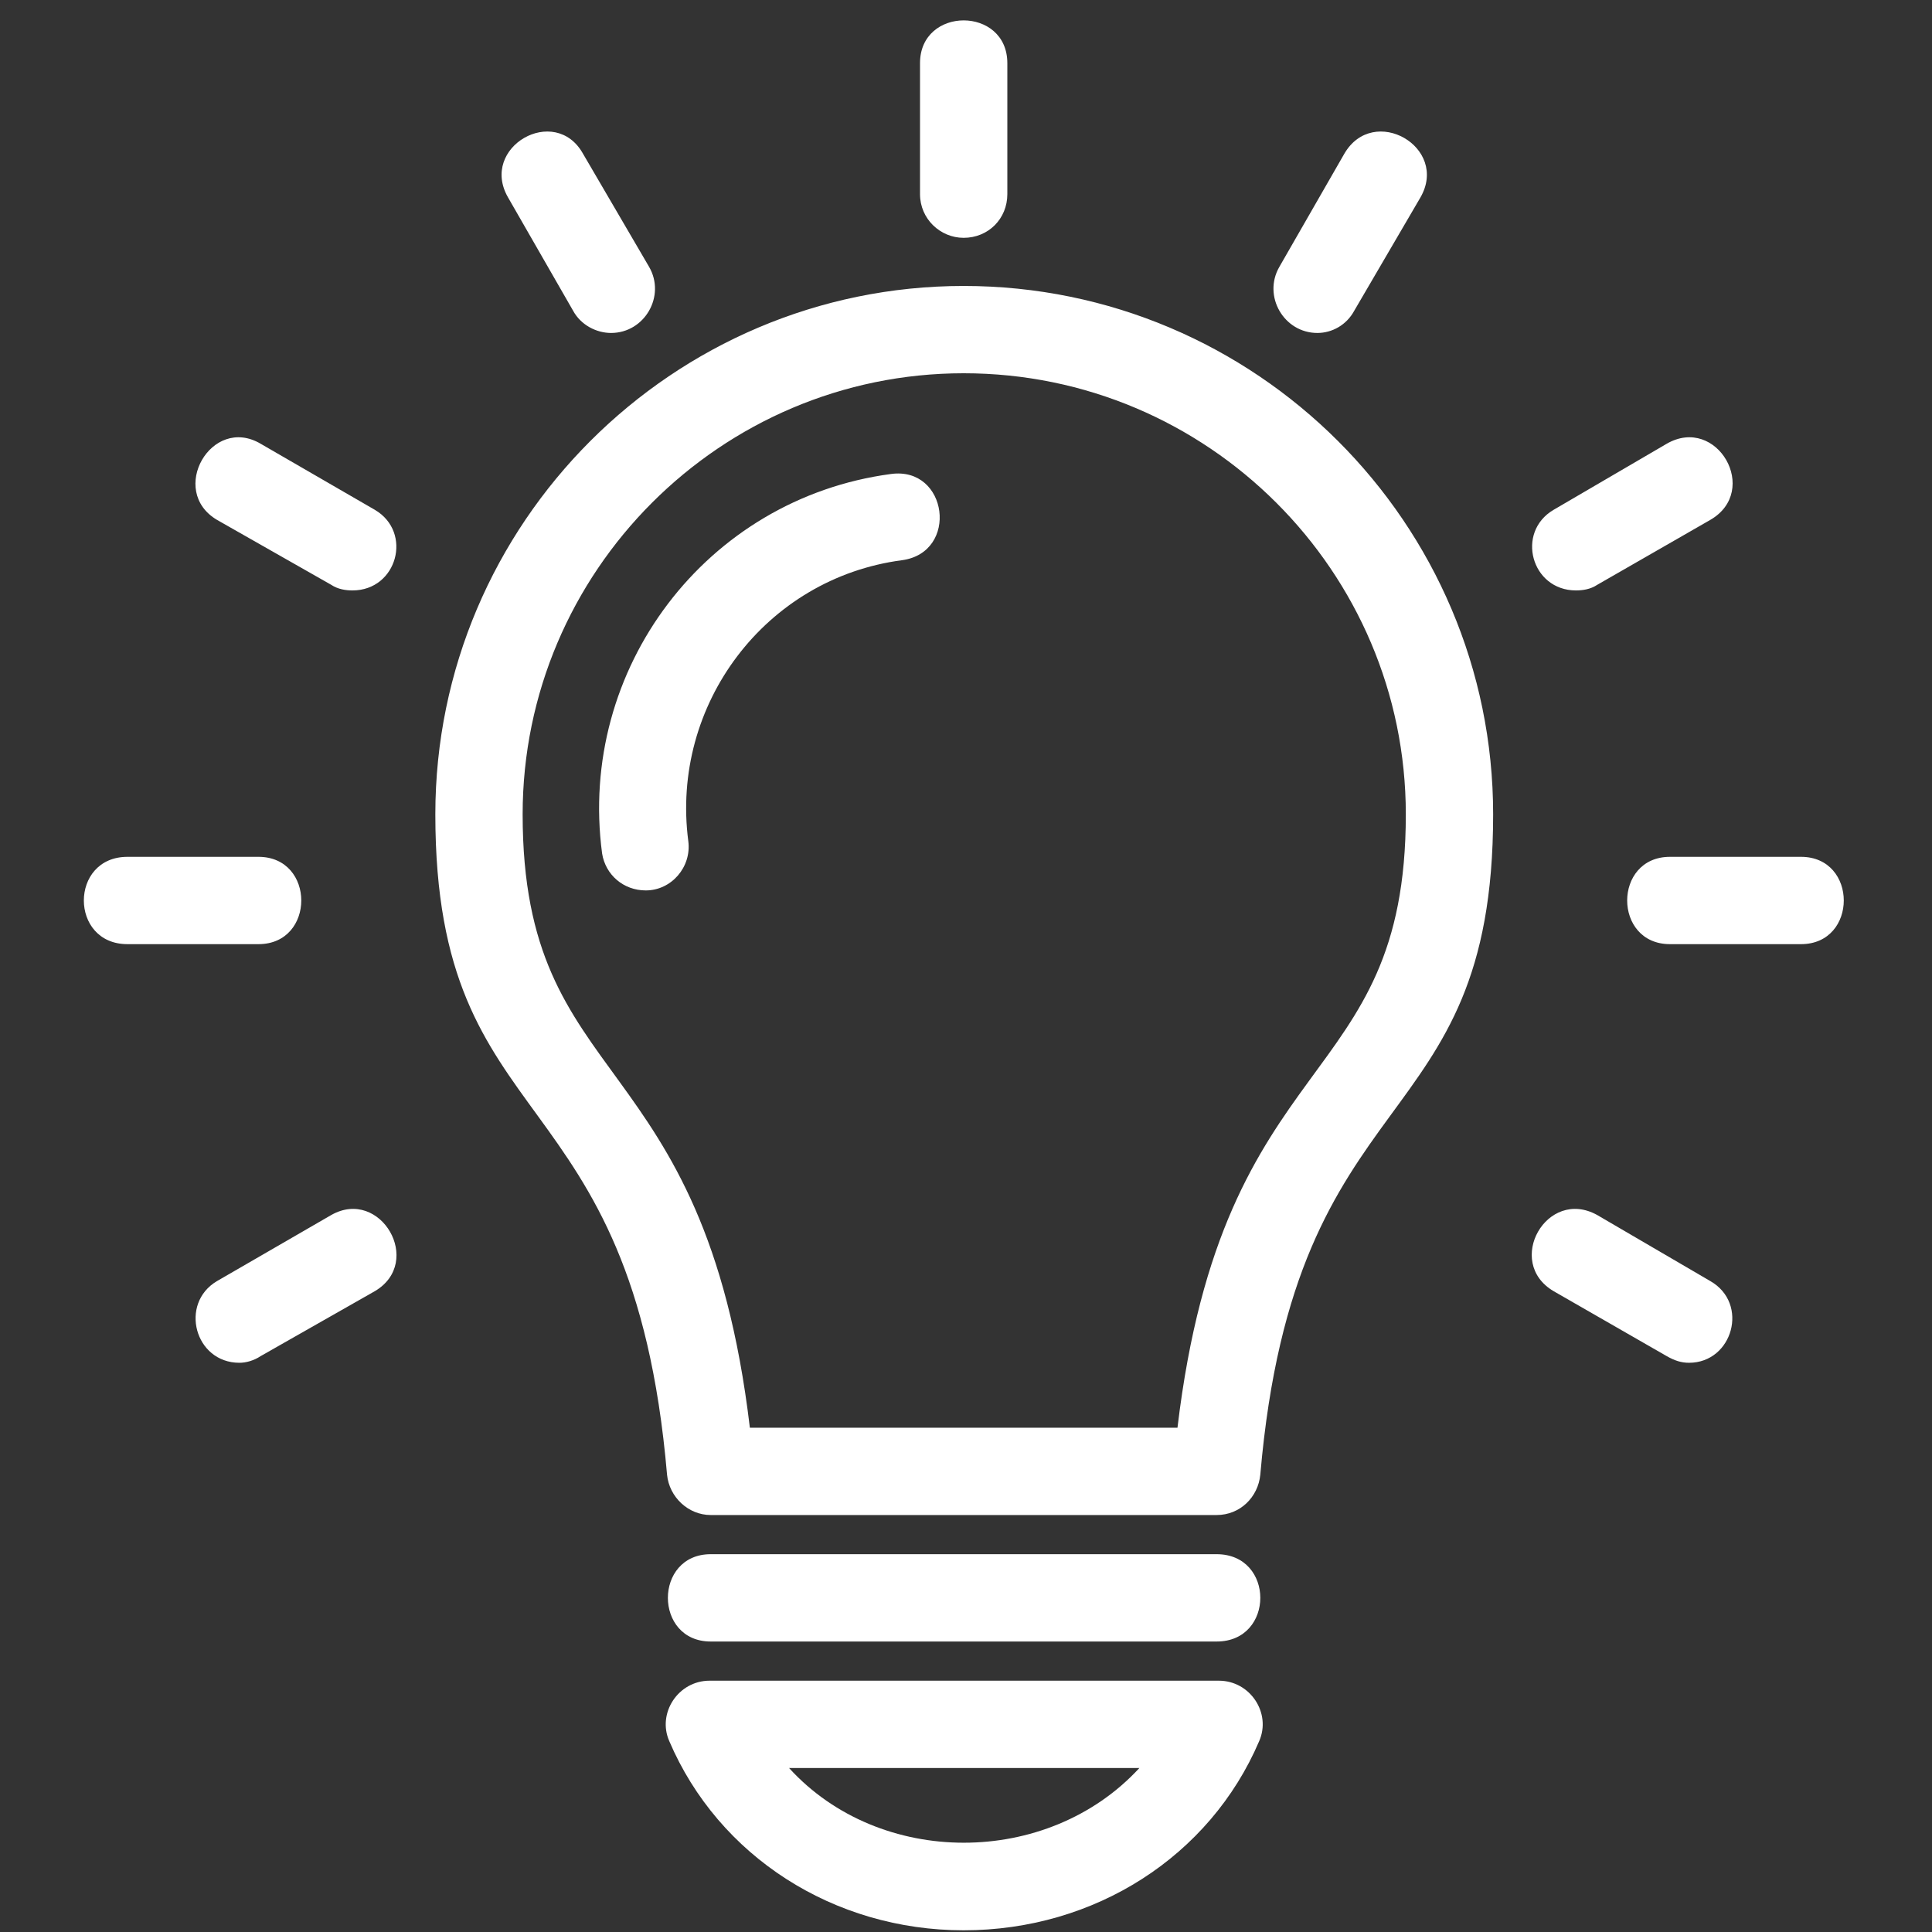 <svg width="91" height="91" viewBox="0 0 91 91" fill="none" xmlns="http://www.w3.org/2000/svg">
<rect x="0" y="0" width="91" height="91" fill="#333333" stroke="none"/>
<g id="3842403471681809817" clip-path="url(#clip0_192_26326)">
<g id="Layer_x0020_1">
<path id="Vector" fill-rule="evenodd" clip-rule="evenodd" d="M45.39 90.92C39.274 90.92 33.844 87.441 31.524 82.01C30.944 80.692 31.946 79.163 33.422 79.163H57.411C58.888 79.163 59.889 80.692 59.309 82.01C56.99 87.441 51.559 90.92 45.39 90.92ZM30.417 41.94C29.362 41.94 28.519 41.202 28.36 40.2C27.201 31.5 33.264 23.486 41.963 22.326C44.652 21.957 45.179 26.017 42.49 26.386C36.058 27.23 31.577 33.188 32.42 39.62C32.578 40.833 31.629 41.94 30.417 41.94ZM45.39 11.202C44.283 11.202 43.334 10.305 43.334 9.145V2.977C43.334 0.288 47.447 0.288 47.447 2.977V9.145C47.447 10.305 46.55 11.202 45.39 11.202ZM62.051 15.683C60.469 15.683 59.468 13.943 60.258 12.572L63.316 7.247C64.687 4.875 68.273 6.931 66.902 9.304L63.791 14.629C63.422 15.314 62.737 15.683 62.051 15.683ZM74.23 27.81C72.121 27.81 71.383 25.068 73.176 24.014L78.501 20.903C80.874 19.532 82.93 23.117 80.557 24.488L75.232 27.546C74.916 27.757 74.547 27.81 74.23 27.81ZM84.828 44.471H78.659C75.97 44.471 75.97 40.358 78.659 40.358H84.828C87.517 40.358 87.517 44.471 84.828 44.471ZM79.555 64.189C79.186 64.189 78.87 64.084 78.501 63.873L73.176 60.815C70.856 59.444 72.86 55.912 75.232 57.23L80.557 60.34C82.403 61.395 81.612 64.189 79.555 64.189ZM11.278 64.189C9.169 64.189 8.431 61.395 10.223 60.34L15.601 57.23C17.921 55.912 19.977 59.444 17.657 60.815L12.28 63.873C11.963 64.084 11.594 64.189 11.278 64.189ZM12.174 44.471H6.005C3.264 44.471 3.264 40.358 6.005 40.358H12.174C14.863 40.358 14.863 44.471 12.174 44.471ZM16.603 27.81C16.287 27.81 15.918 27.757 15.601 27.546L10.223 24.488C7.904 23.117 9.96 19.532 12.28 20.903L17.657 24.014C19.45 25.068 18.712 27.81 16.603 27.81ZM28.782 15.683C28.097 15.683 27.359 15.314 26.99 14.629L23.932 9.304C22.561 6.931 26.146 4.875 27.464 7.247L30.575 12.572C31.366 13.943 30.364 15.683 28.782 15.683ZM57.306 71.36H33.475C32.42 71.36 31.524 70.516 31.419 69.462C29.784 50.481 20.505 53.803 20.505 38.355C20.505 24.646 31.682 13.469 45.39 13.469C59.151 13.469 70.329 24.646 70.329 38.355C70.329 53.803 60.997 50.481 59.362 69.462C59.257 70.516 58.413 71.36 57.306 71.36ZM35.32 67.247H55.461C57.622 49.11 66.216 51.483 66.216 38.355C66.216 26.913 56.884 17.581 45.39 17.581C33.949 17.581 24.617 26.913 24.617 38.355C24.617 51.483 33.158 49.11 35.32 67.247ZM57.306 77.318H33.475C30.786 77.318 30.786 73.205 33.475 73.205H57.306C60.048 73.205 60.048 77.318 57.306 77.318ZM37.165 83.275C41.436 87.968 49.345 87.968 53.668 83.275H37.165Z" fill="white"/>
</g>
</g>
<defs>
<clipPath id="clip0_192_26326">
<rect width="90" height="90" fill="white" transform="translate(0.418 0.92)"/>
</clipPath>
</defs>
</svg>
